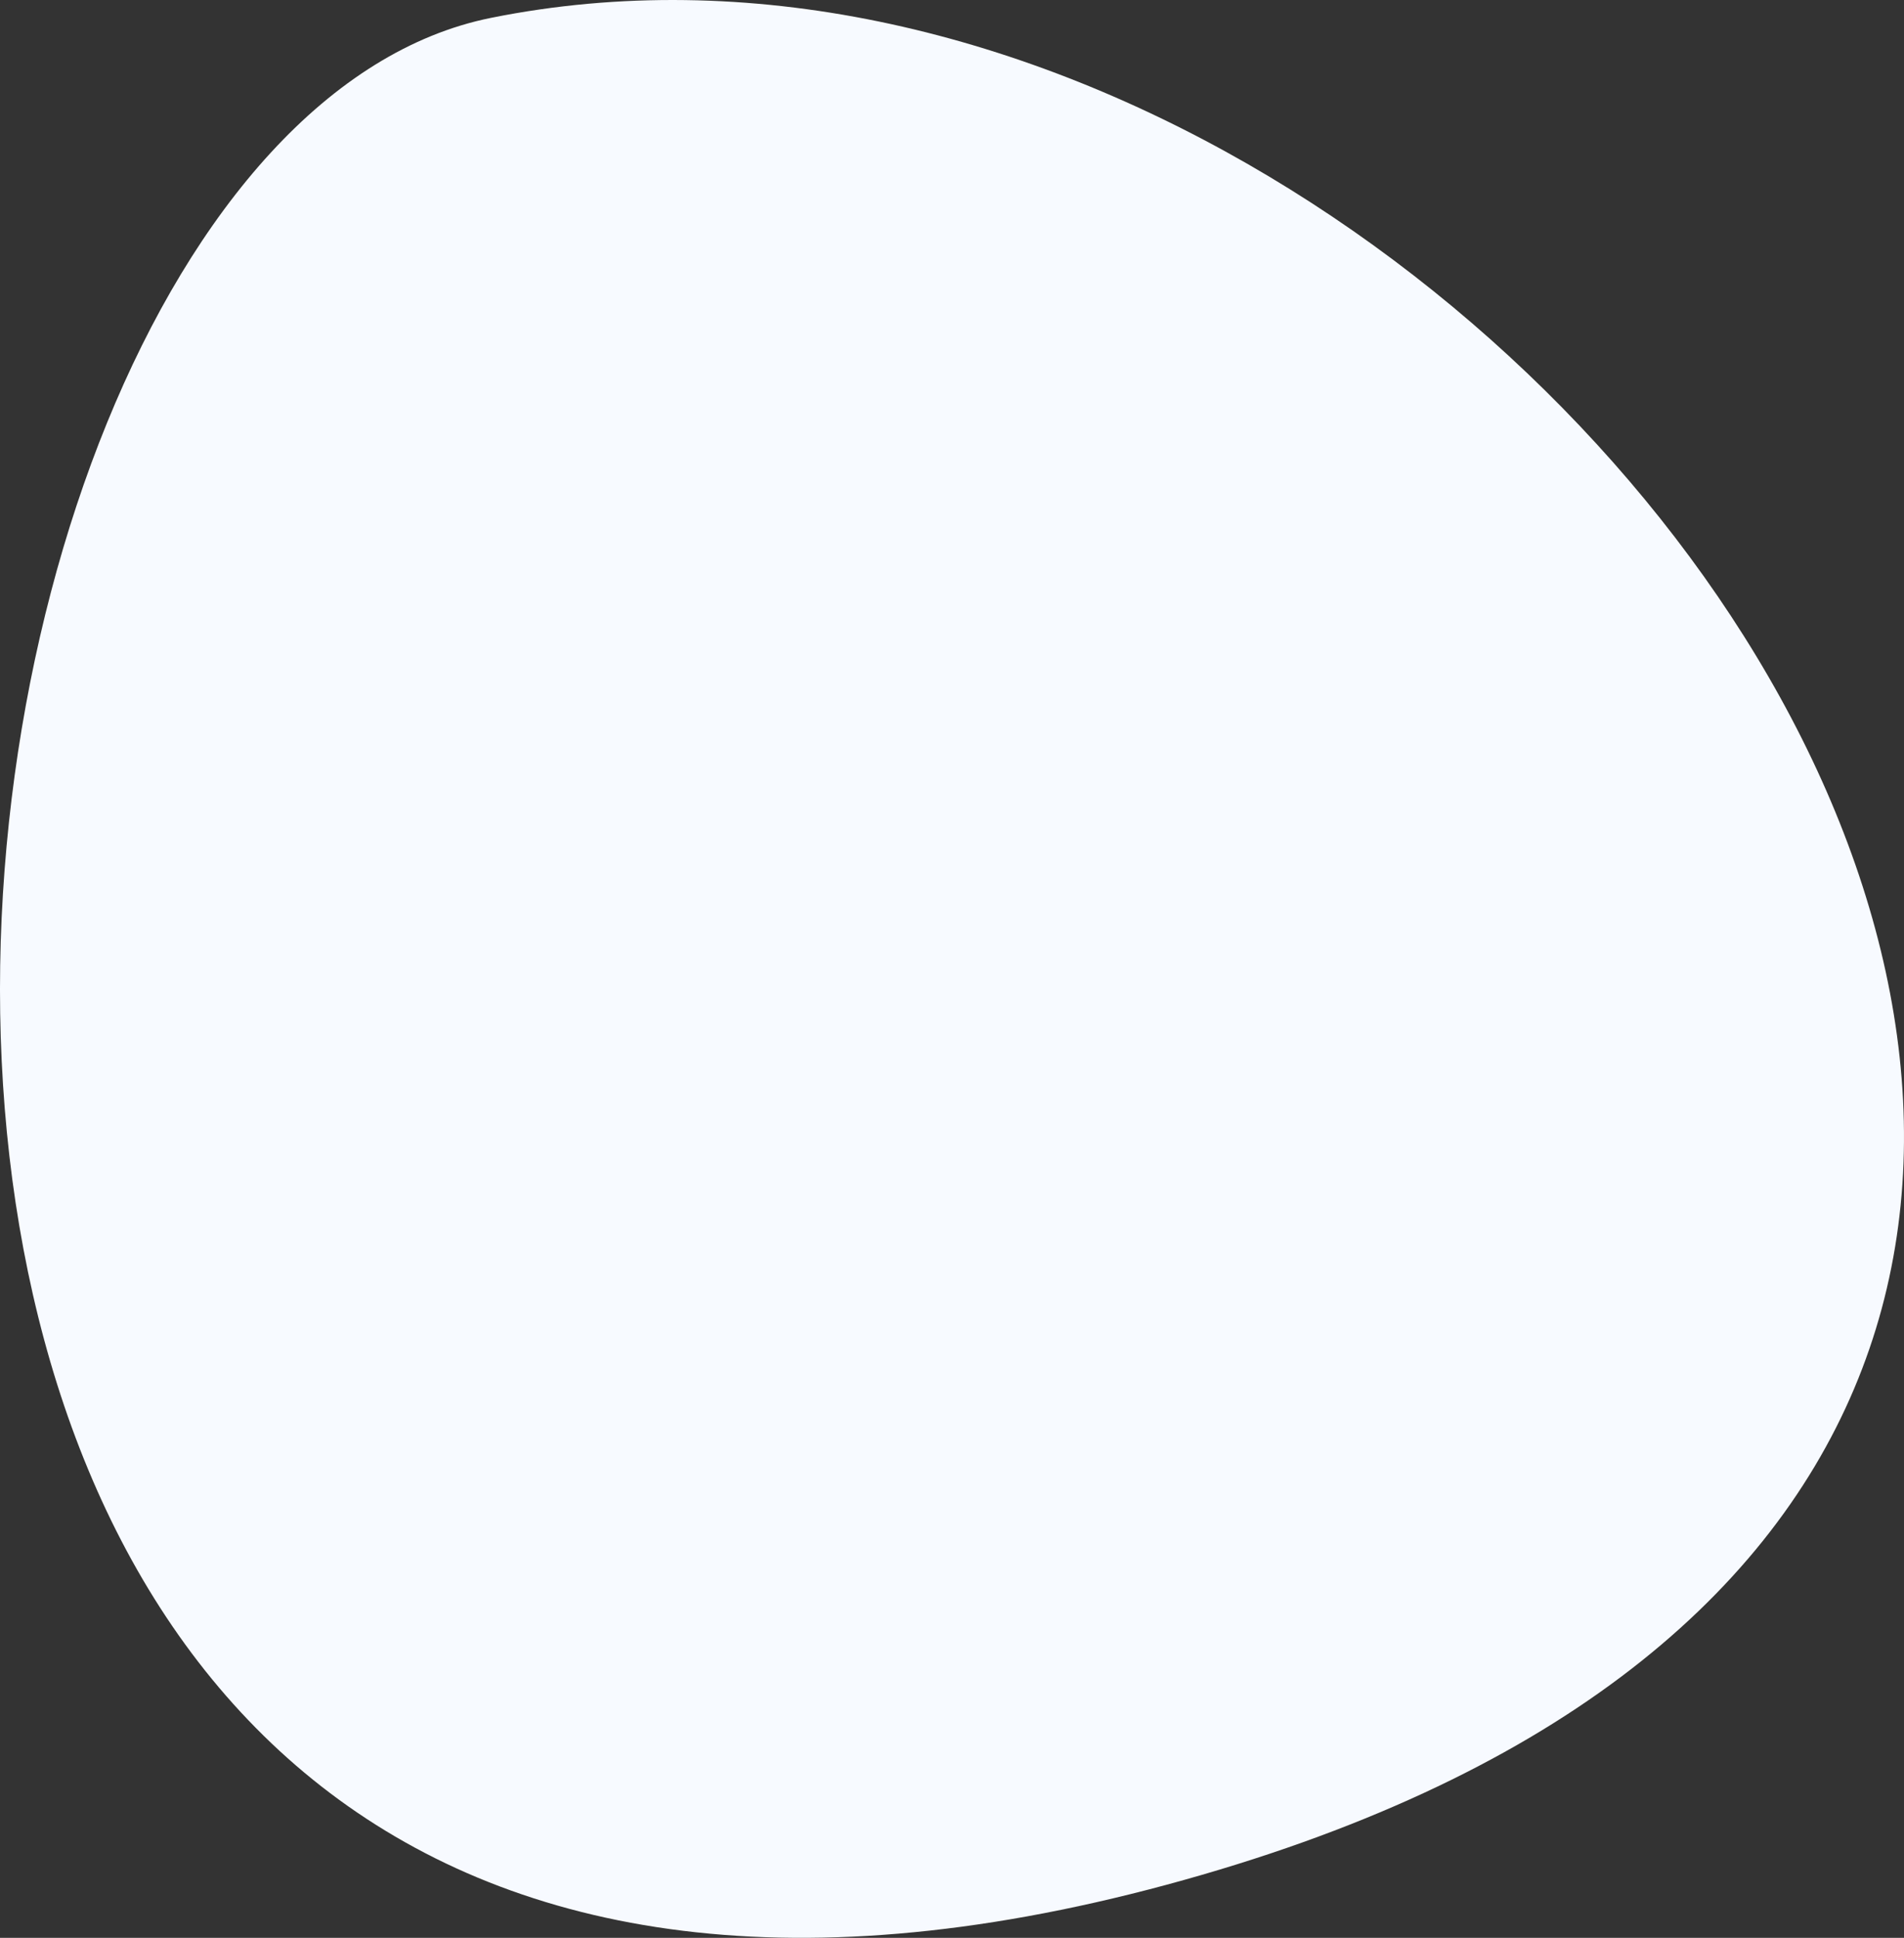 <svg xmlns="http://www.w3.org/2000/svg" width="820.801" height="835.178" viewBox="0 0 820.801 835.178">
  <rect x="0" y="0" width="820.801" height="835.178" fill="#333333" stroke="none"/>
  <path id="Path_1578" data-name="Path 1578" d="M211.662,7.7C-67.785,63.962-159.6,991.123,502.849,812.32S655.723-81.706,211.662,7.7" transform="translate(0)" fill="#f7faff"/>
</svg>
